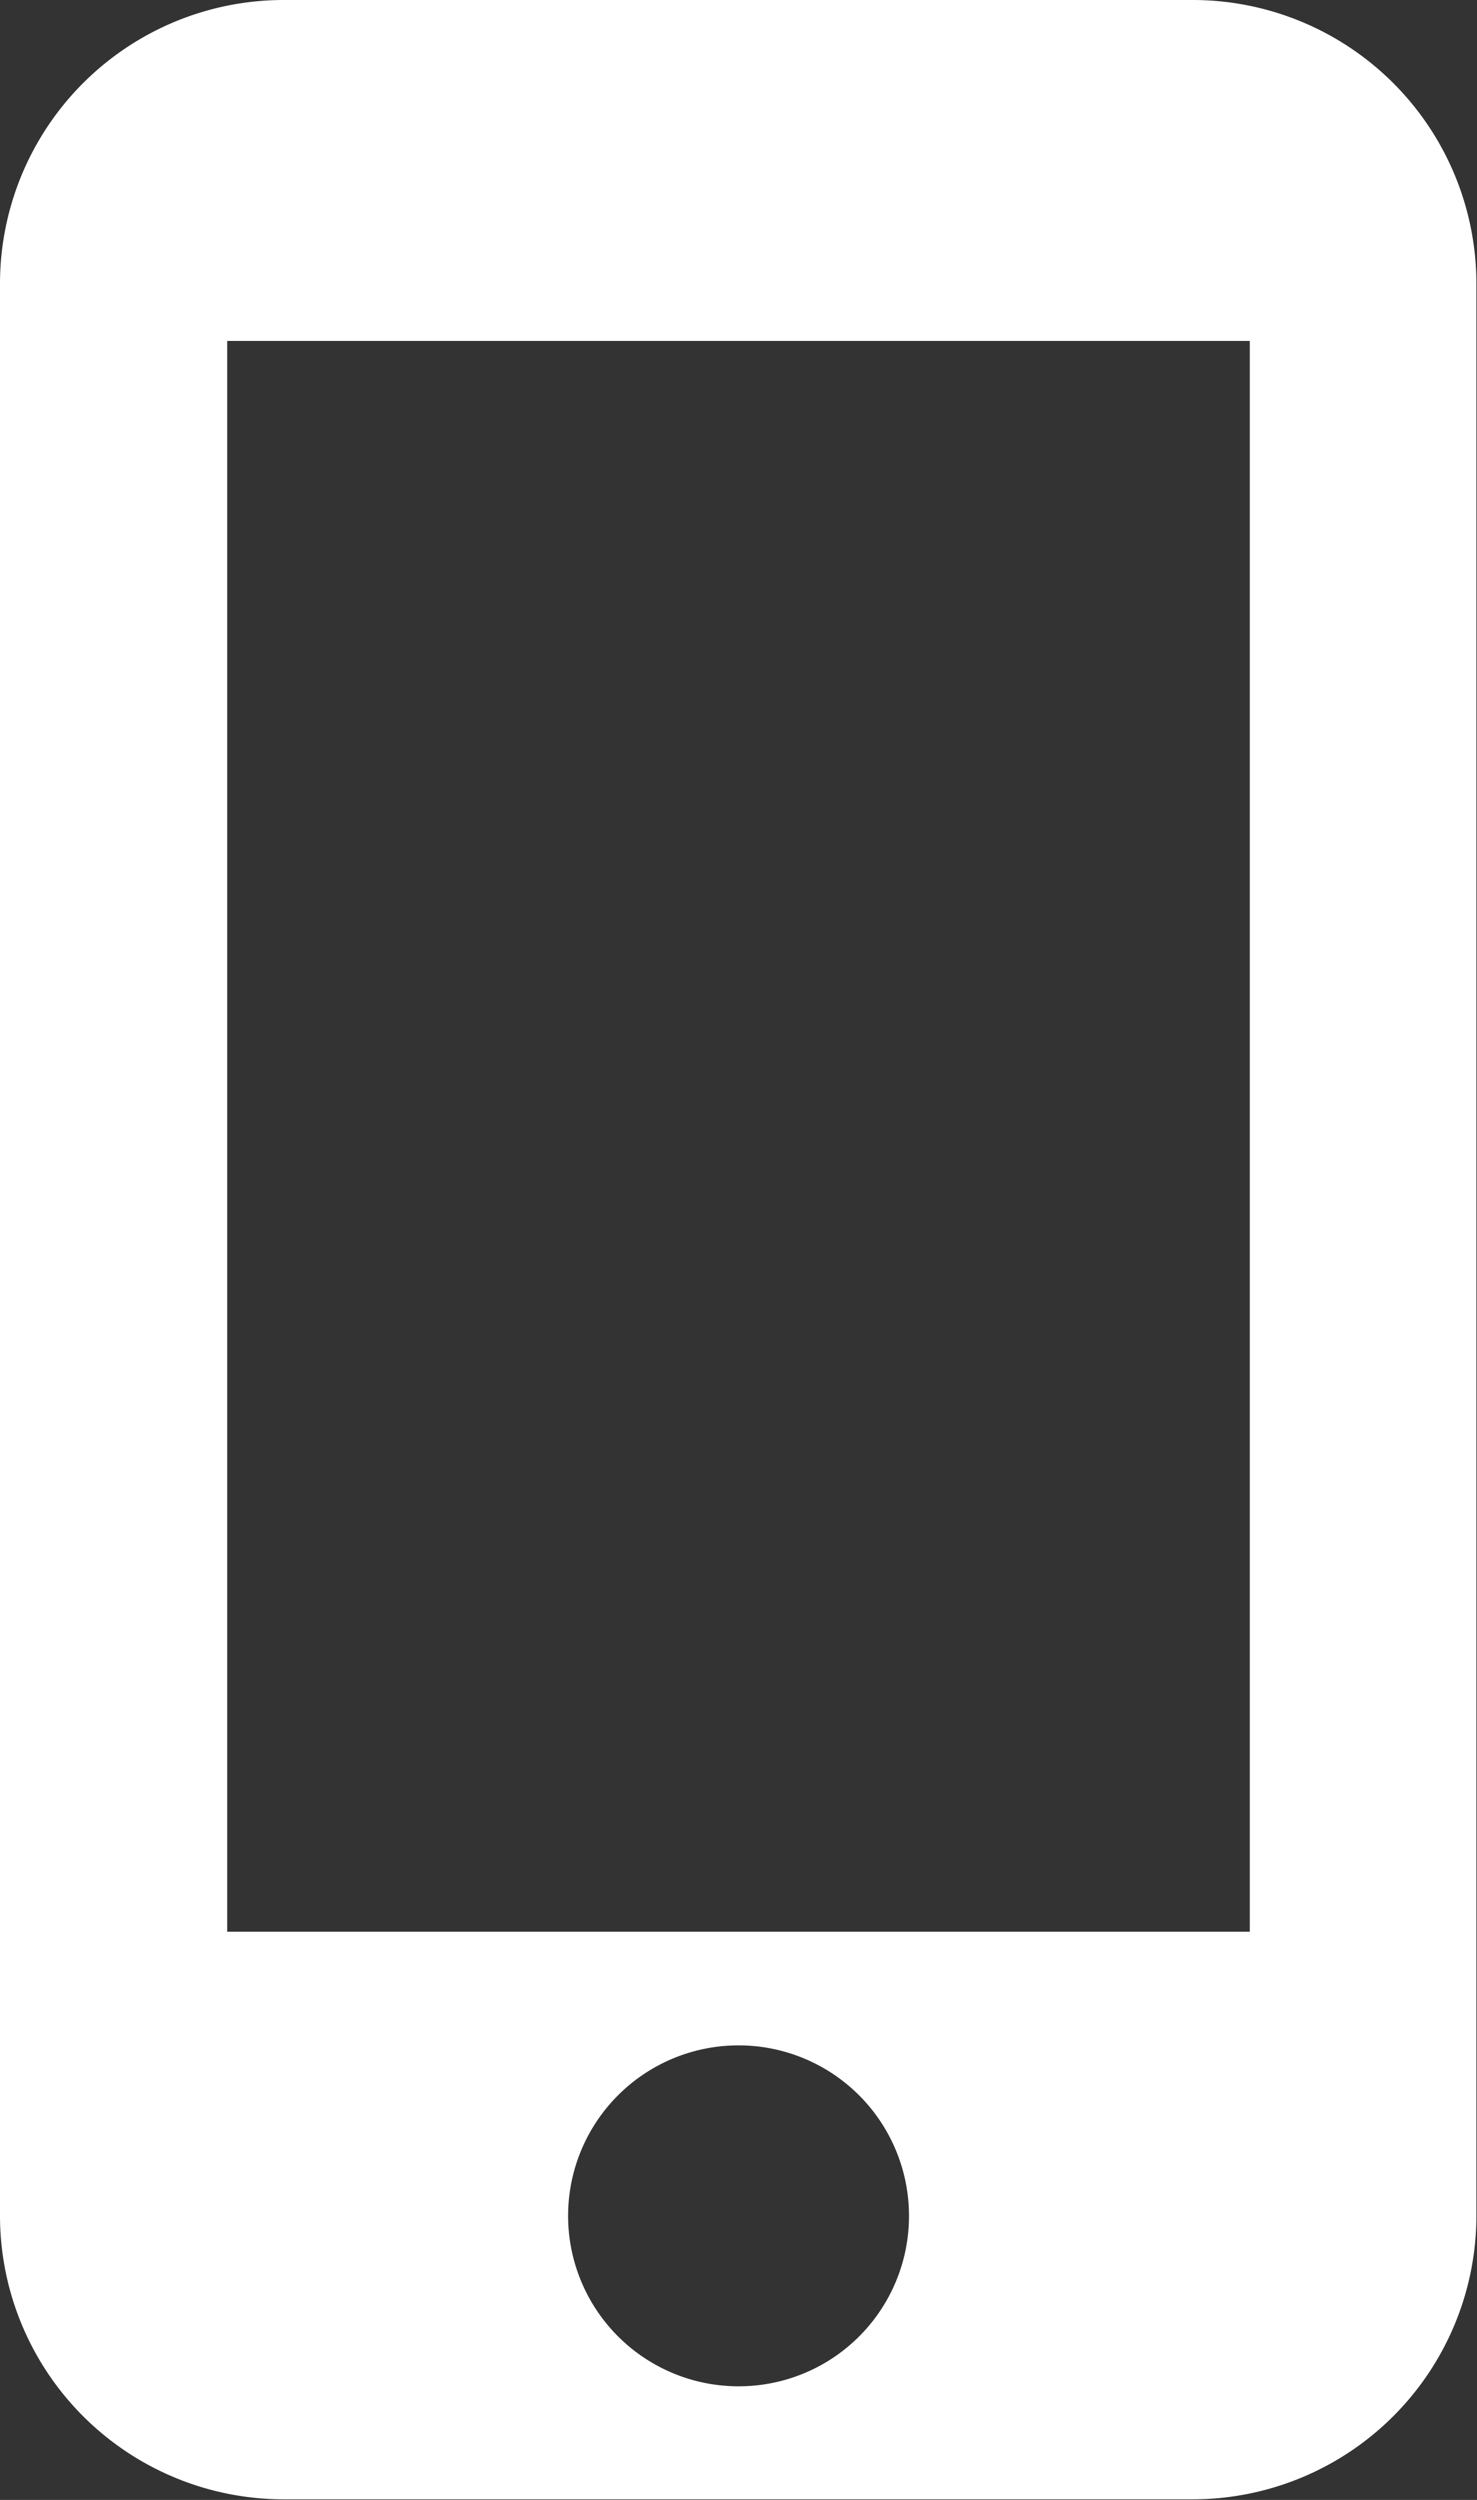 <svg xmlns="http://www.w3.org/2000/svg" width="14.575" height="24.666" viewBox="0 0 14.575 24.666"><rect x="0" y="0" width="14.575" height="24.666" fill="#333333" stroke="none"/><path d="M19.272,1.5H10.3A2.8,2.8,0,0,0,7.5,4.3v19.06a2.8,2.8,0,0,0,2.8,2.8h8.969a2.8,2.8,0,0,0,2.8-2.8V4.3A2.8,2.8,0,0,0,19.272,1.5ZM14.788,25.045a1.682,1.682,0,1,1,1.682-1.682A1.68,1.68,0,0,1,14.788,25.045Zm5.045-4.485H9.742V4.864H19.833Z" transform="translate(-7.5 -1.5)" fill="#fff"/></svg>